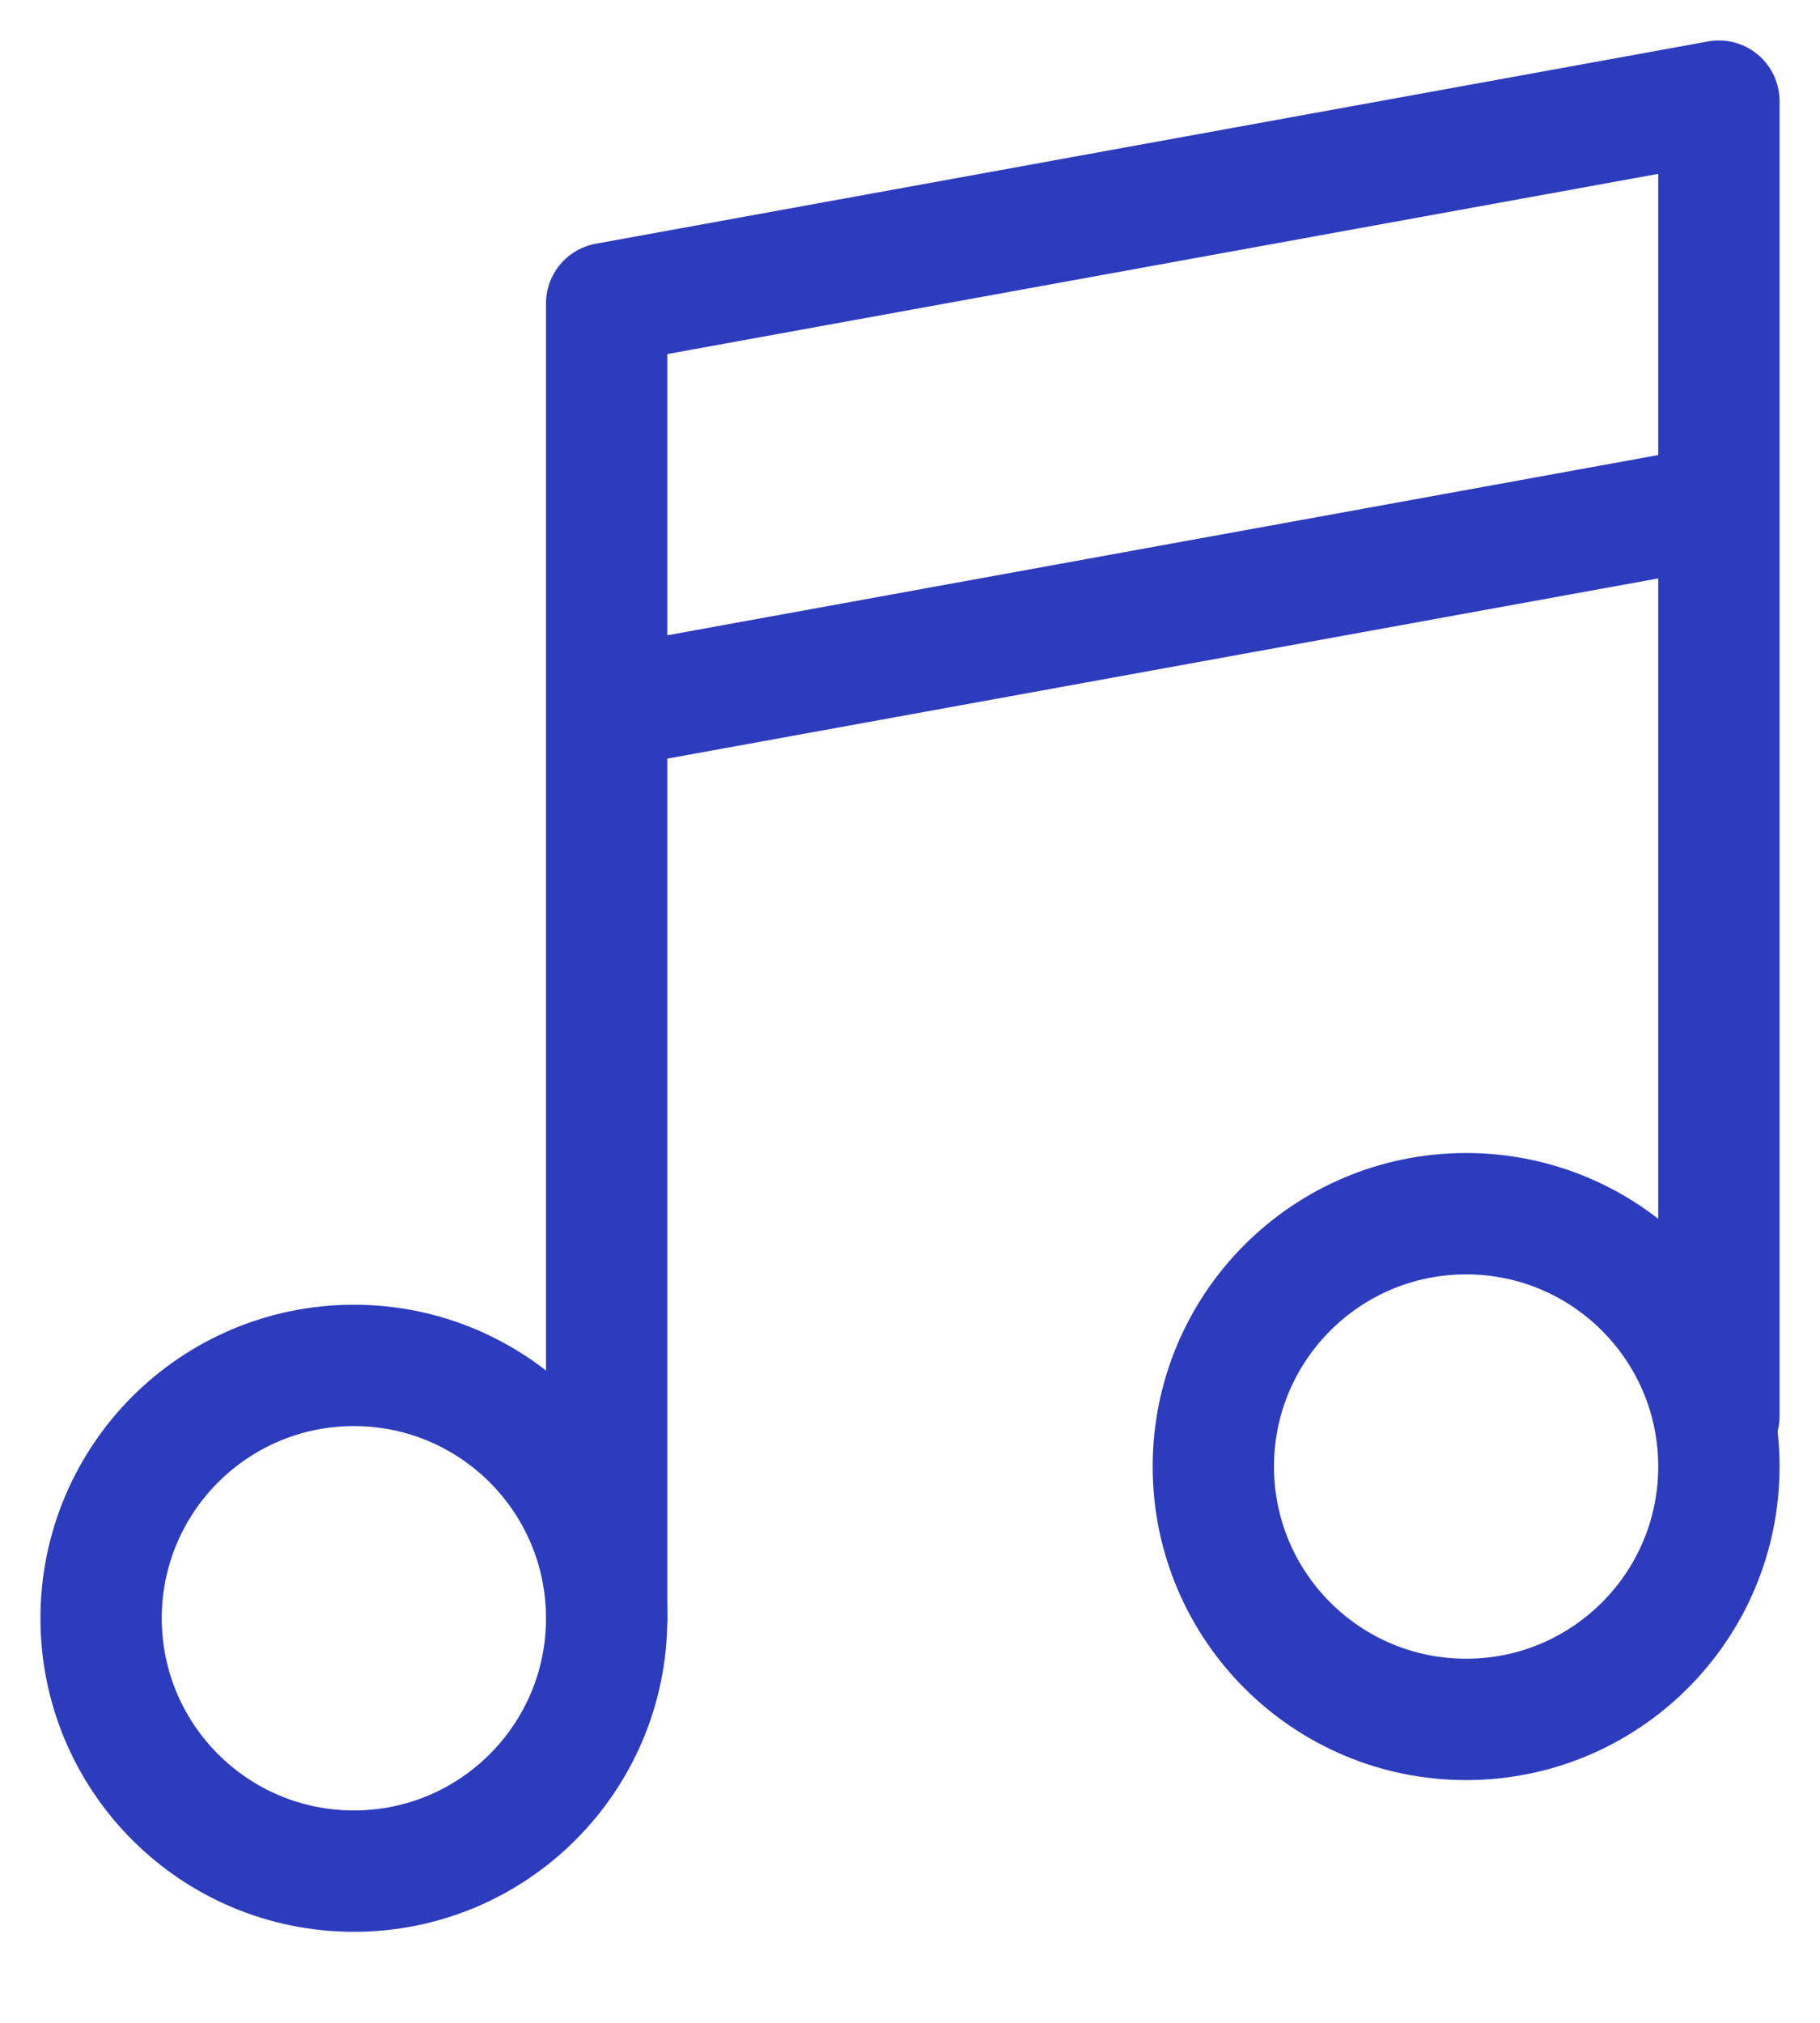 <svg xmlns="http://www.w3.org/2000/svg" width="18" height="20" fill="none" stroke-width="1.2" stroke="#2d3cbd" xmlns:v="https://vecta.io/nano"><circle cx="2.5" cy="2.5" r="2.5" transform="matrix(-1 0 0 1 6 13.5)"/><path d="M6 3v13M17 1v13m0-13L6 3m11 2L6 7" stroke-linecap="round" stroke-linejoin="round"/><circle cx="2.5" cy="2.5" r="2.5" transform="matrix(-1 0 0 1 17 12)"/></svg>